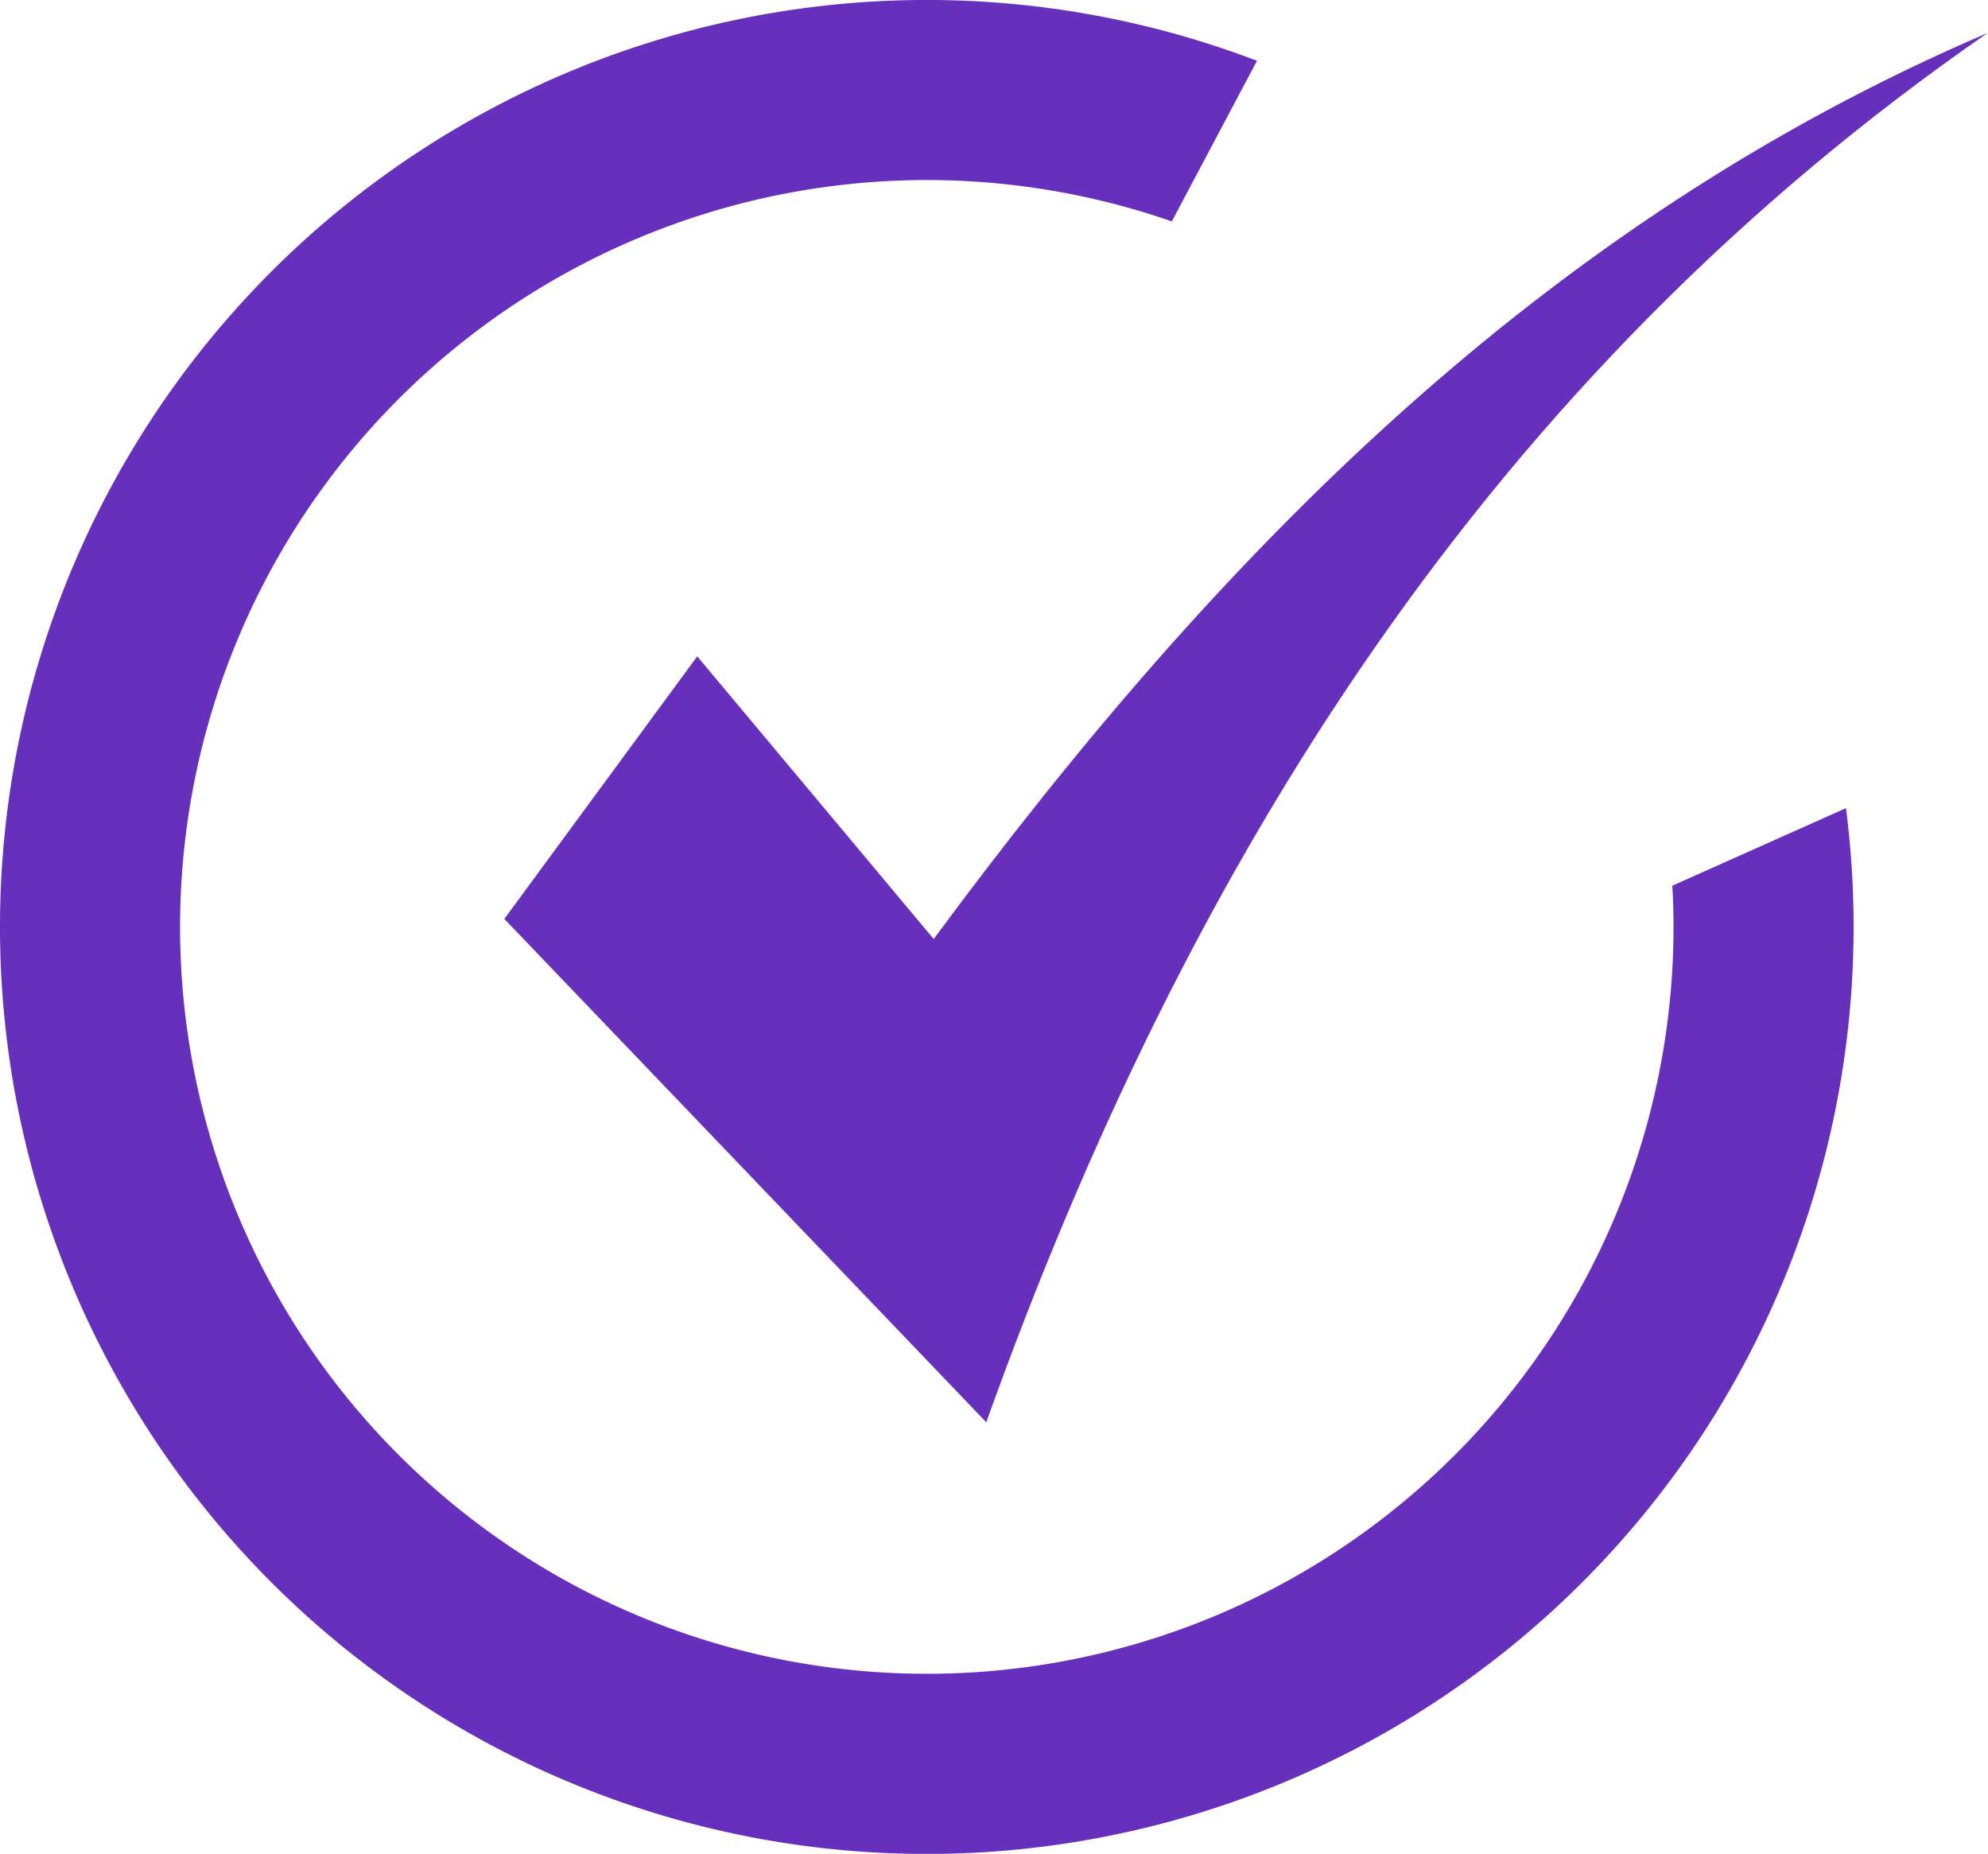 <svg xmlns="http://www.w3.org/2000/svg" width="16.714" height="15.583" viewBox="0 0 16.714 15.583">
  <g id="Group_10463" data-name="Group 10463" transform="translate(-1444.59 -545.57)">
    <path id="Path_16252" data-name="Path 16252" d="M1460.174,553.362a7.792,7.792,0,1,1-5.016-7.281l-.716,1.35a6.278,6.278,0,1,0,4.218,5.93q0-.174-.01-.346l1.46-.652A7.835,7.835,0,0,1,1460.174,553.362Z" transform="translate(0 0)" fill="#6630bd"/>
    <path id="Path_16253" data-name="Path 16253" d="M1502.61,556.743l-1.988-2.376L1499,556.574l4.052,4.231c1.693-4.727,4.243-8.789,8.419-11.678C1507.732,550.726,1505,553.508,1502.61,556.743Z" transform="translate(-50.17 -3.28)" fill="#6630bd"/>
  </g>
</svg>

